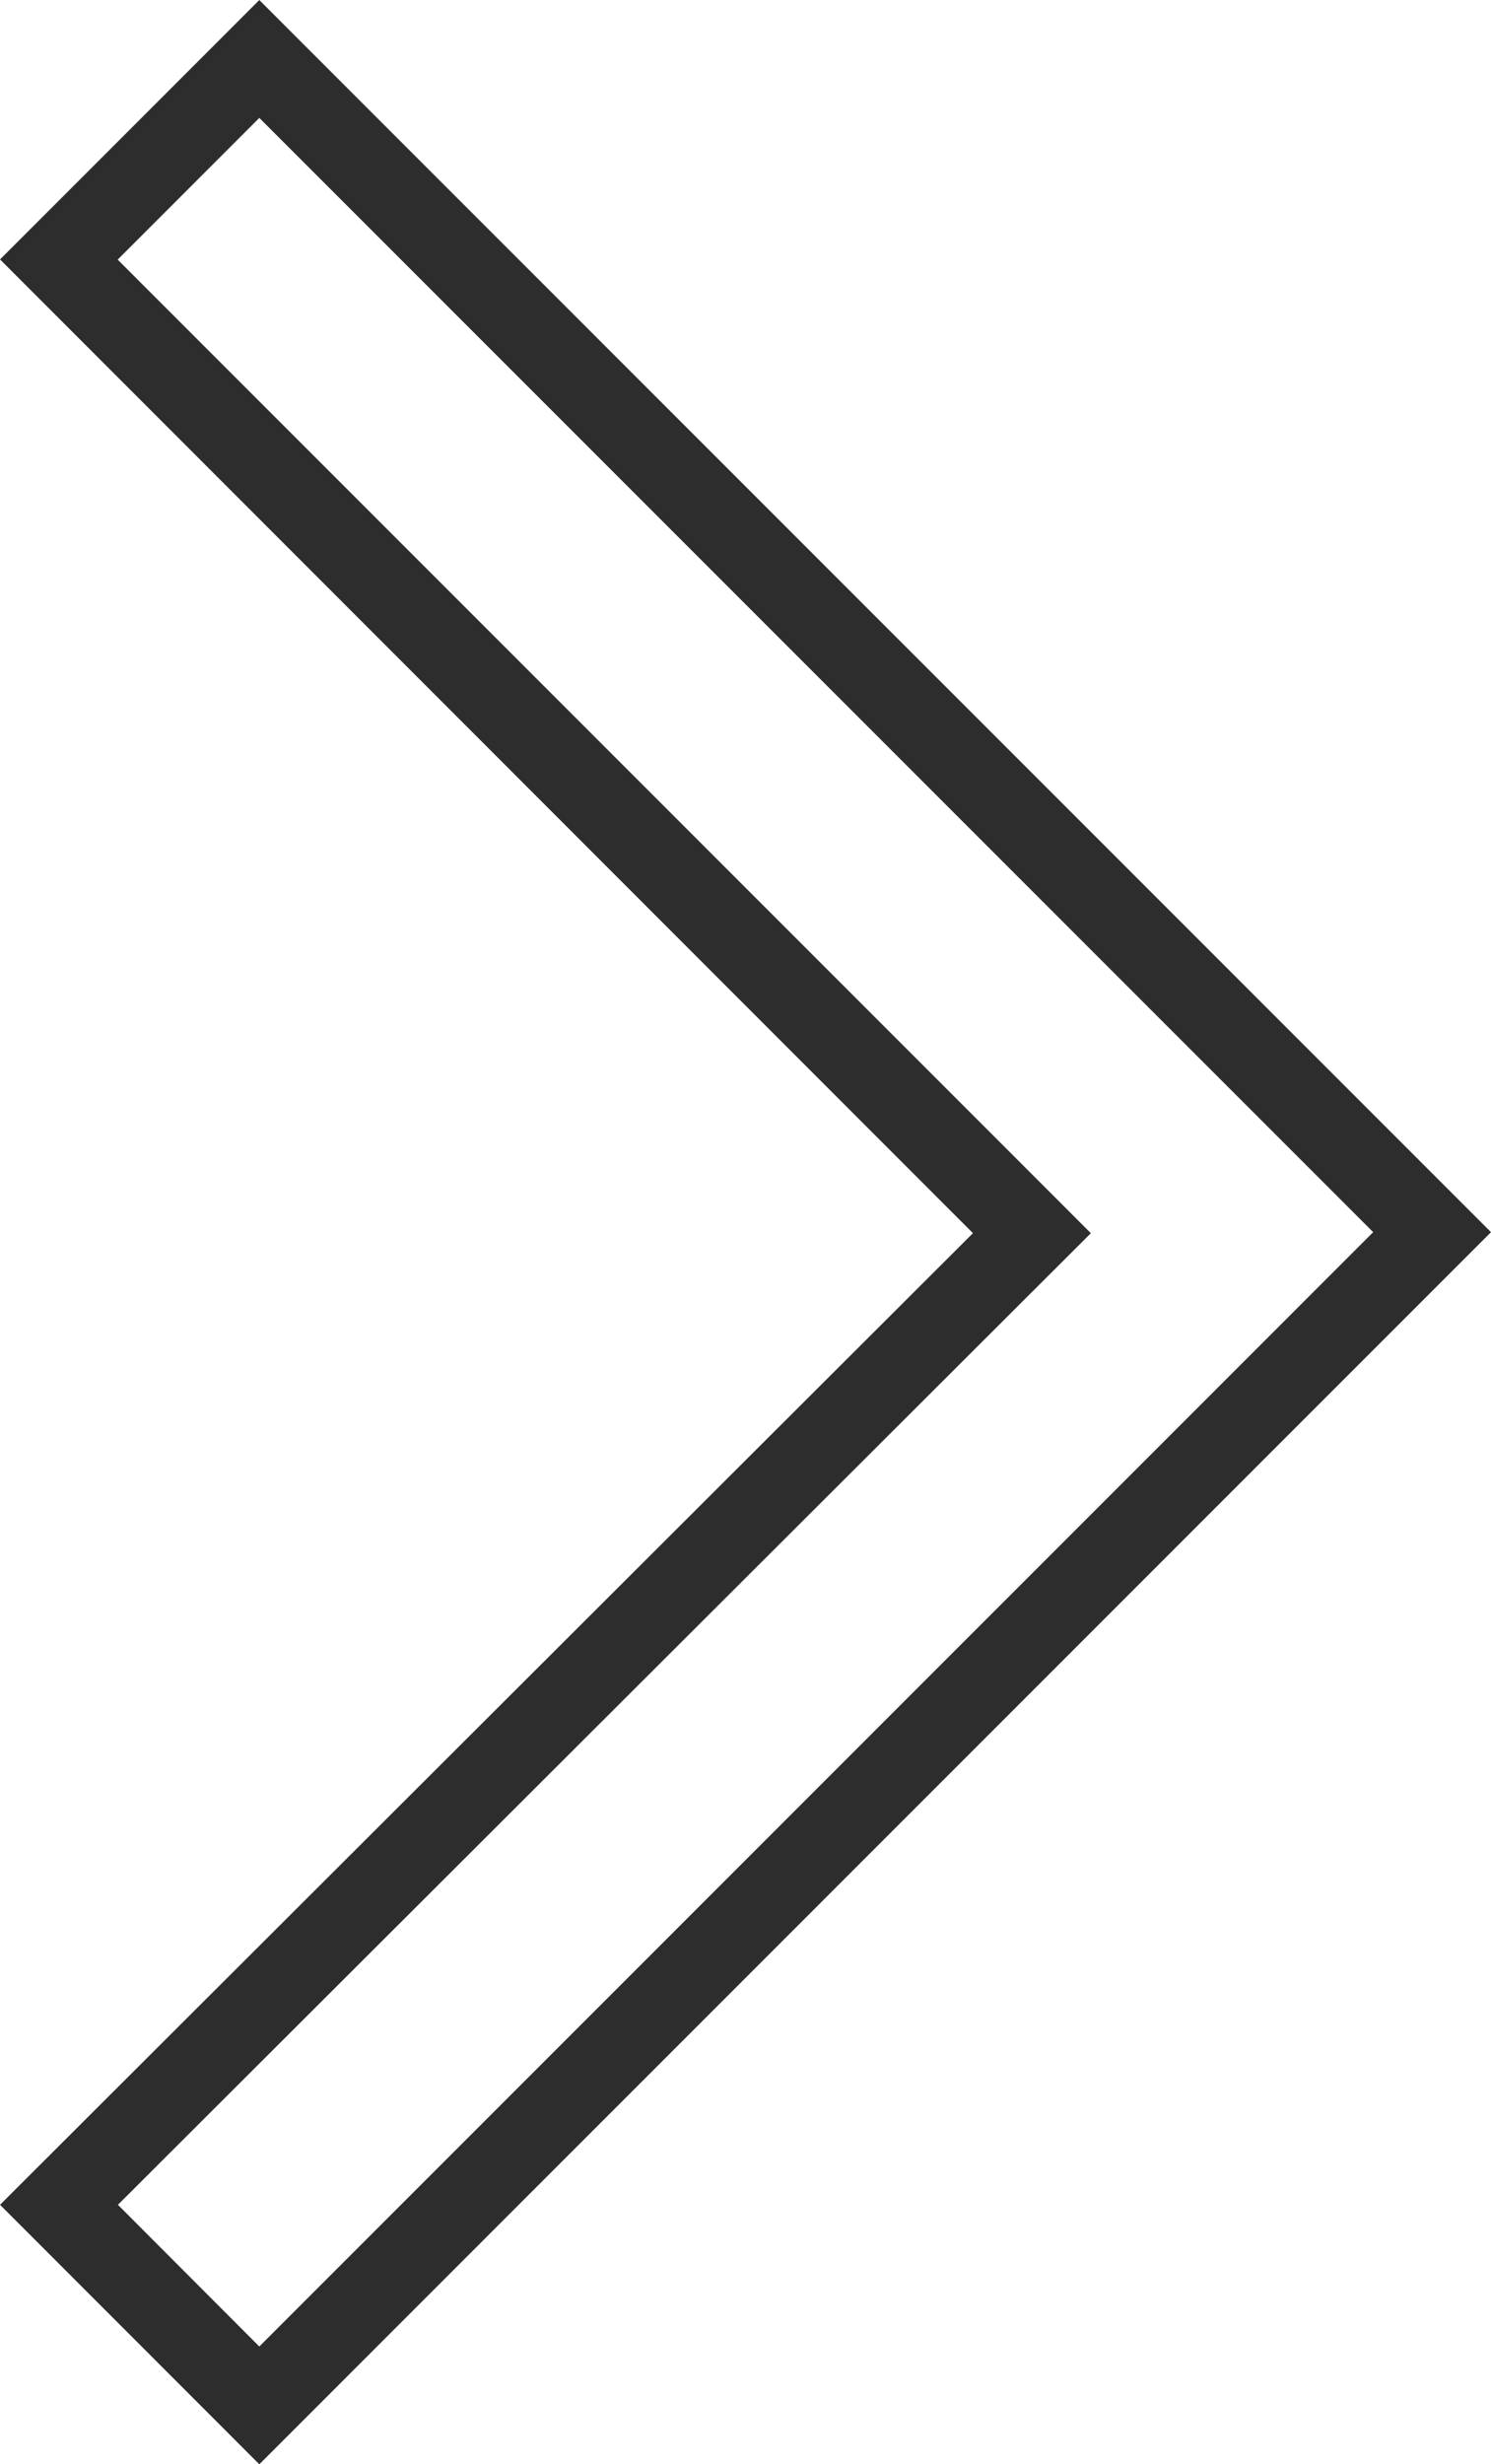 <svg xmlns="http://www.w3.org/2000/svg" width="35.787" height="59.126" viewBox="0 0 35.787 59.126"><defs><style>.a{fill:#2d2d2d;}</style></defs><path class="a" d="M6.223,59.126,0,52.9,23.352,29.587,0,6.224,6.223,0,35.786,29.563ZM2.829,52.9l3.394,3.4L32.958,29.563,6.223,2.828l-3.4,3.4L26.182,29.588Z" transform="translate(0.001 0.001)"/></svg>